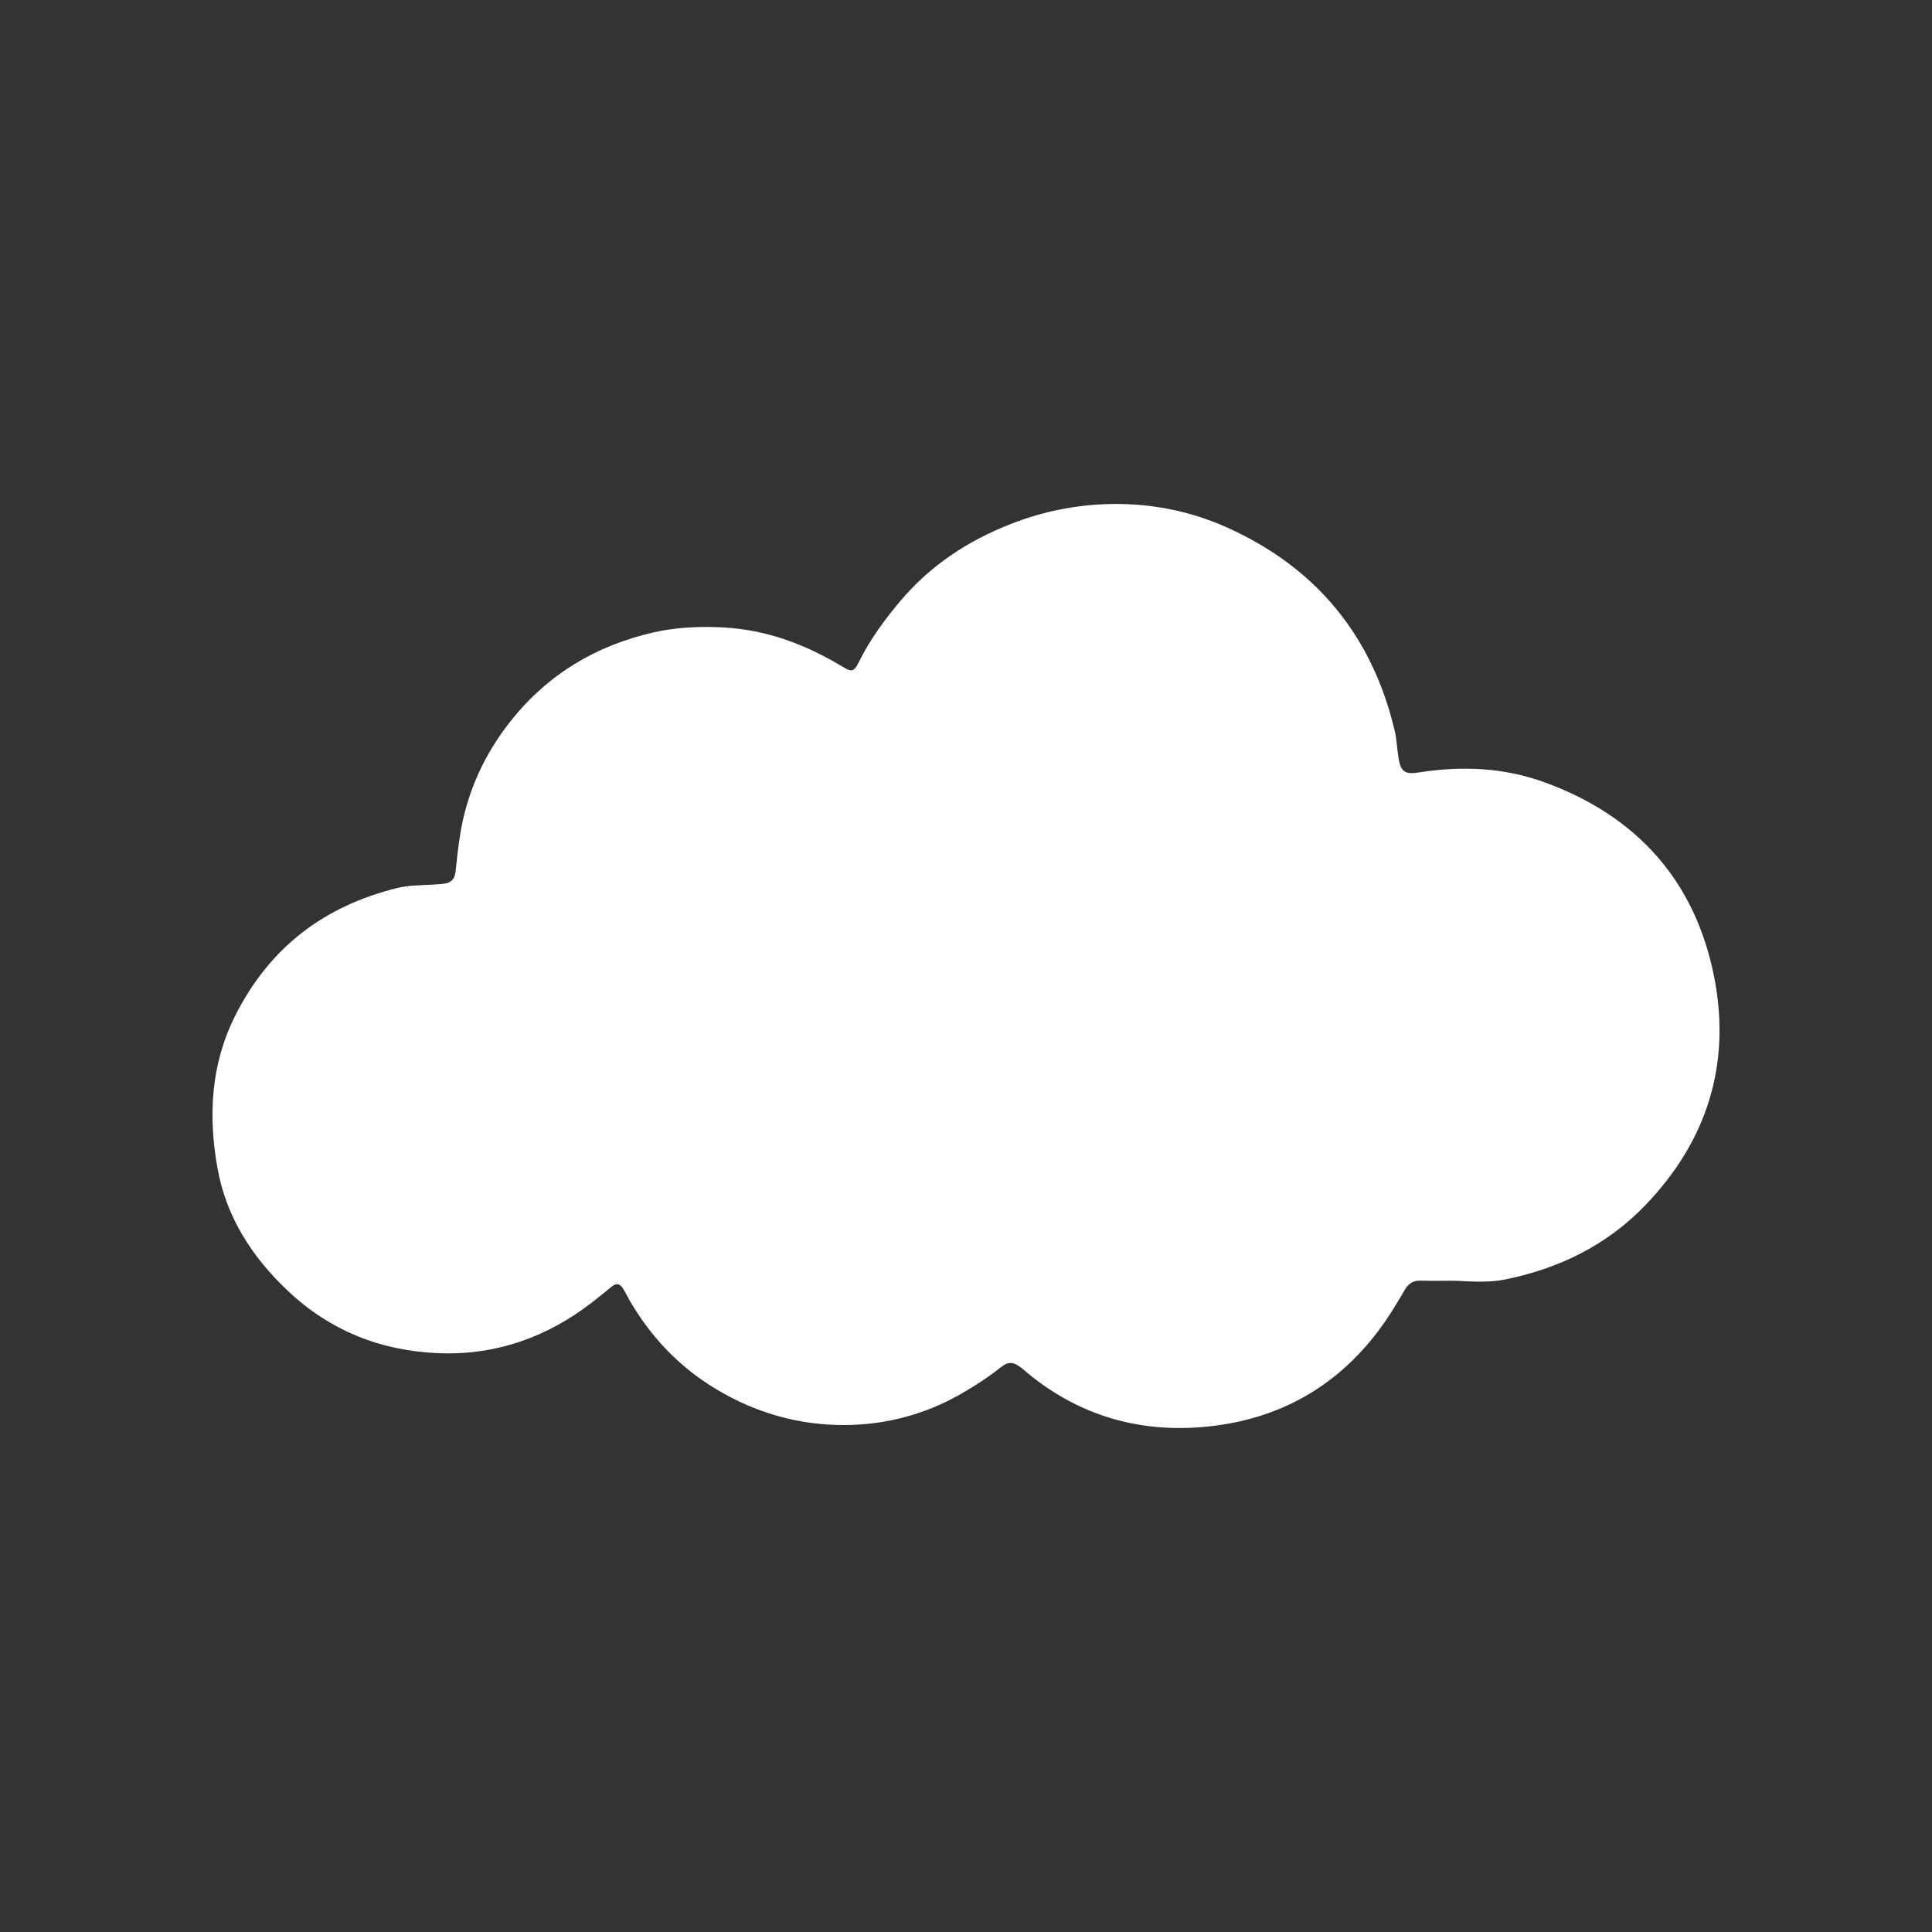 <?xml version="1.0" encoding="UTF-8"?> <!-- Generator: Adobe Illustrator 26.4.1, SVG Export Plug-In . SVG Version: 6.00 Build 0) --> <svg xmlns="http://www.w3.org/2000/svg" xmlns:xlink="http://www.w3.org/1999/xlink" id="Слой_1" x="0px" y="0px" viewBox="0 0 1200 1200" style="enable-background:new 0 0 1200 1200;" xml:space="preserve"><rect x="0" y="0" width="1200" height="1200" fill="#333333" stroke="none"/> <style type="text/css"> .st0{fill:#FFFFFF;} </style> <path class="st0" d="M903.29,795.48c-6.99,0-13.99,0.13-20.98-0.05c-4.51-0.11-7.47,1.75-9.72,5.6c-3.77,6.47-7.6,12.94-11.82,19.11 c-24.72,36.15-59.09,58.32-101.99,64.81c-44.36,6.71-85.49-3.1-120.82-32.33c-1.16-0.96-2.21-2.04-3.41-2.93 c-5.44-4.03-8.15-4.31-13.4-0.1c-7.84,6.28-16.23,11.61-24.94,16.56c-22.24,12.63-46.43,18.86-71.66,18.97 c-28.43,0.12-55.25-7.57-79.83-22.35c-22.8-13.71-40.49-32.32-53.76-55.26c-1.5-2.59-2.73-5.36-4.42-7.82 c-1.68-2.45-4-2.62-6.36-0.73c-4.29,3.44-8.51,6.95-12.86,10.3c-27.95,21.49-59.56,32.61-94.81,31.23 c-35.64-1.4-67.15-13.72-93.49-38.52c-22.48-21.17-38.57-46.03-43.99-76.66c-5.77-32.61-4.1-64.51,11.31-94.94 c21.26-41.97,54.94-67.57,100.23-78.77c6.89-1.7,13.85-1.73,20.83-2.08c2.99-0.15,6-0.27,8.96-0.72c3.92-0.6,6.07-3.04,6.54-7.04 c0.92-7.93,1.66-15.89,2.96-23.75c4.31-26.16,14.89-49.48,31.45-70.3c23.04-28.98,53-46.8,88.63-54.91 c13.96-3.18,28.34-3.86,43.01-3.1c27.37,1.41,51.61,10.65,74.61,24.54c5.59,3.38,6.89,3.07,10.14-3.5 c6.71-13.54,15.52-25.53,25.2-37.07c18.79-22.4,42.36-37.9,69.29-48.36c21.59-8.39,44.11-12.58,67.39-12.27 c23.32,0.31,45.78,5.21,66.87,14.74c55.04,24.85,89.74,66.93,103.75,125.79c1.38,5.79,1.5,11.87,2.53,17.77 c1.41,8.08,4.09,9.78,12.52,8.45c26.59-4.21,52.81-3.11,78.29,6.18c57.24,20.87,93.37,61.25,105.13,120.73 c10.66,53.9-4.18,101.76-42.64,141.79c-24.07,25.05-53.69,39.43-87.32,46.25C924.35,796.82,913.78,795.92,903.29,795.48z"></path> </svg> 